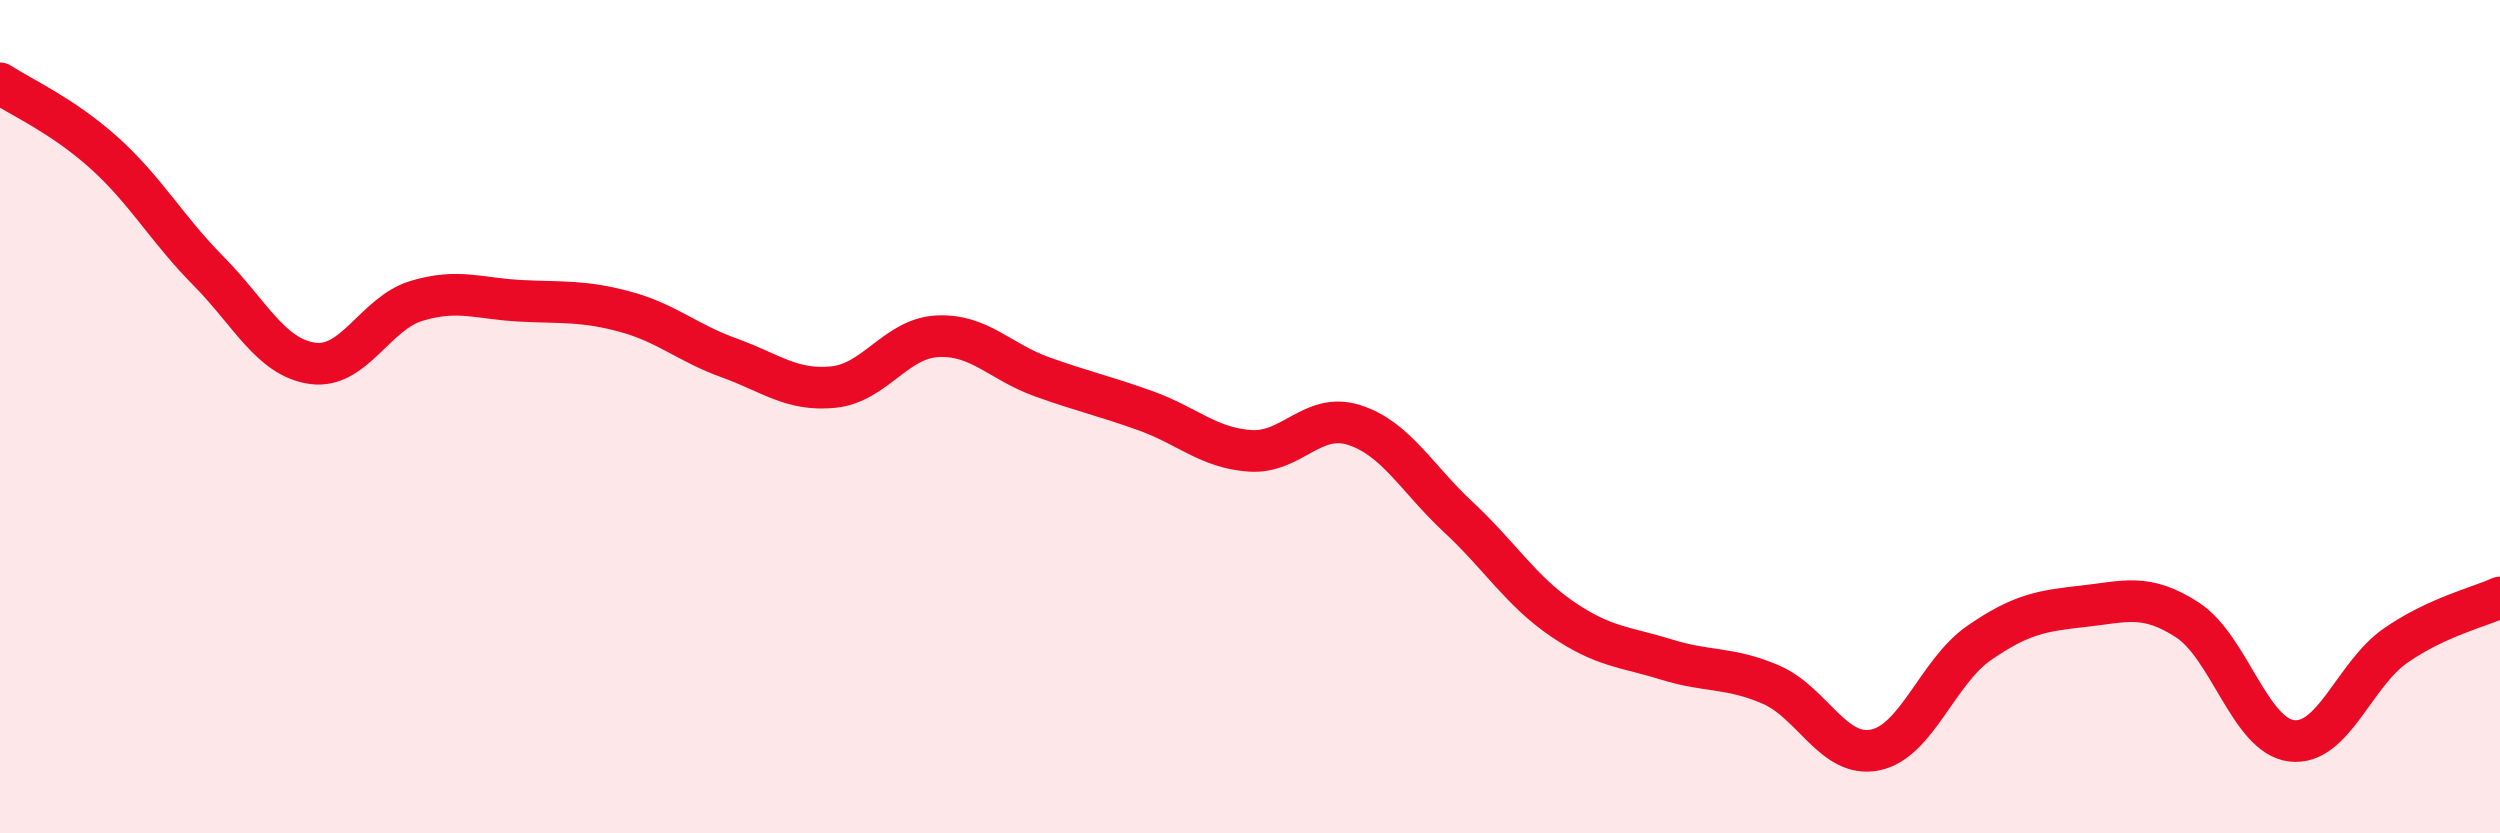 
    <svg width="60" height="20" viewBox="0 0 60 20" xmlns="http://www.w3.org/2000/svg">
      <path
        d="M 0,2 C 0.5,2.33 1.5,2.77 2.5,3.67 C 3.5,4.57 4,5.49 5,6.5 C 6,7.51 6.5,8.58 7.5,8.72 C 8.5,8.86 9,7.52 10,7.22 C 11,6.92 11.5,7.17 12.5,7.22 C 13.5,7.27 14,7.21 15,7.48 C 16,7.75 16.5,8.23 17.5,8.59 C 18.5,8.95 19,9.39 20,9.29 C 21,9.19 21.5,8.12 22.5,8.07 C 23.5,8.02 24,8.68 25,9.04 C 26,9.4 26.5,9.5 27.5,9.86 C 28.5,10.22 29,10.75 30,10.82 C 31,10.89 31.5,9.88 32.5,10.2 C 33.5,10.52 34,11.48 35,12.41 C 36,13.34 36.5,14.18 37.5,14.86 C 38.5,15.54 39,15.52 40,15.83 C 41,16.14 41.5,16 42.5,16.43 C 43.5,16.86 44,18.2 45,18 C 46,17.8 46.5,16.12 47.5,15.43 C 48.5,14.74 49,14.66 50,14.55 C 51,14.44 51.5,14.23 52.5,14.88 C 53.5,15.53 54,17.66 55,17.78 C 56,17.9 56.5,16.18 57.5,15.49 C 58.5,14.8 59.5,14.57 60,14.34L60 20L0 20Z"
        fill="#EB0A25"
        opacity="0.1"
        stroke-linecap="round"
        stroke-linejoin="round"
      />
      <path
        d="M 0,2 C 0.5,2.33 1.5,2.77 2.5,3.67 C 3.5,4.57 4,5.49 5,6.5 C 6,7.51 6.5,8.58 7.5,8.72 C 8.5,8.86 9,7.52 10,7.22 C 11,6.92 11.5,7.17 12.5,7.22 C 13.5,7.27 14,7.21 15,7.48 C 16,7.75 16.5,8.23 17.5,8.59 C 18.5,8.95 19,9.39 20,9.29 C 21,9.19 21.5,8.12 22.5,8.07 C 23.5,8.02 24,8.68 25,9.04 C 26,9.4 26.5,9.5 27.5,9.86 C 28.5,10.22 29,10.75 30,10.82 C 31,10.89 31.5,9.88 32.5,10.2 C 33.5,10.52 34,11.48 35,12.41 C 36,13.34 36.5,14.18 37.5,14.86 C 38.5,15.54 39,15.52 40,15.83 C 41,16.14 41.5,16 42.5,16.43 C 43.5,16.86 44,18.2 45,18 C 46,17.8 46.5,16.12 47.5,15.43 C 48.5,14.74 49,14.66 50,14.55 C 51,14.44 51.5,14.23 52.5,14.88 C 53.5,15.53 54,17.66 55,17.78 C 56,17.9 56.5,16.18 57.5,15.49 C 58.5,14.8 59.5,14.57 60,14.34"
        stroke="#EB0A25"
        stroke-width="1"
        fill="none"
        stroke-linecap="round"
        stroke-linejoin="round"
      />
    </svg>
  